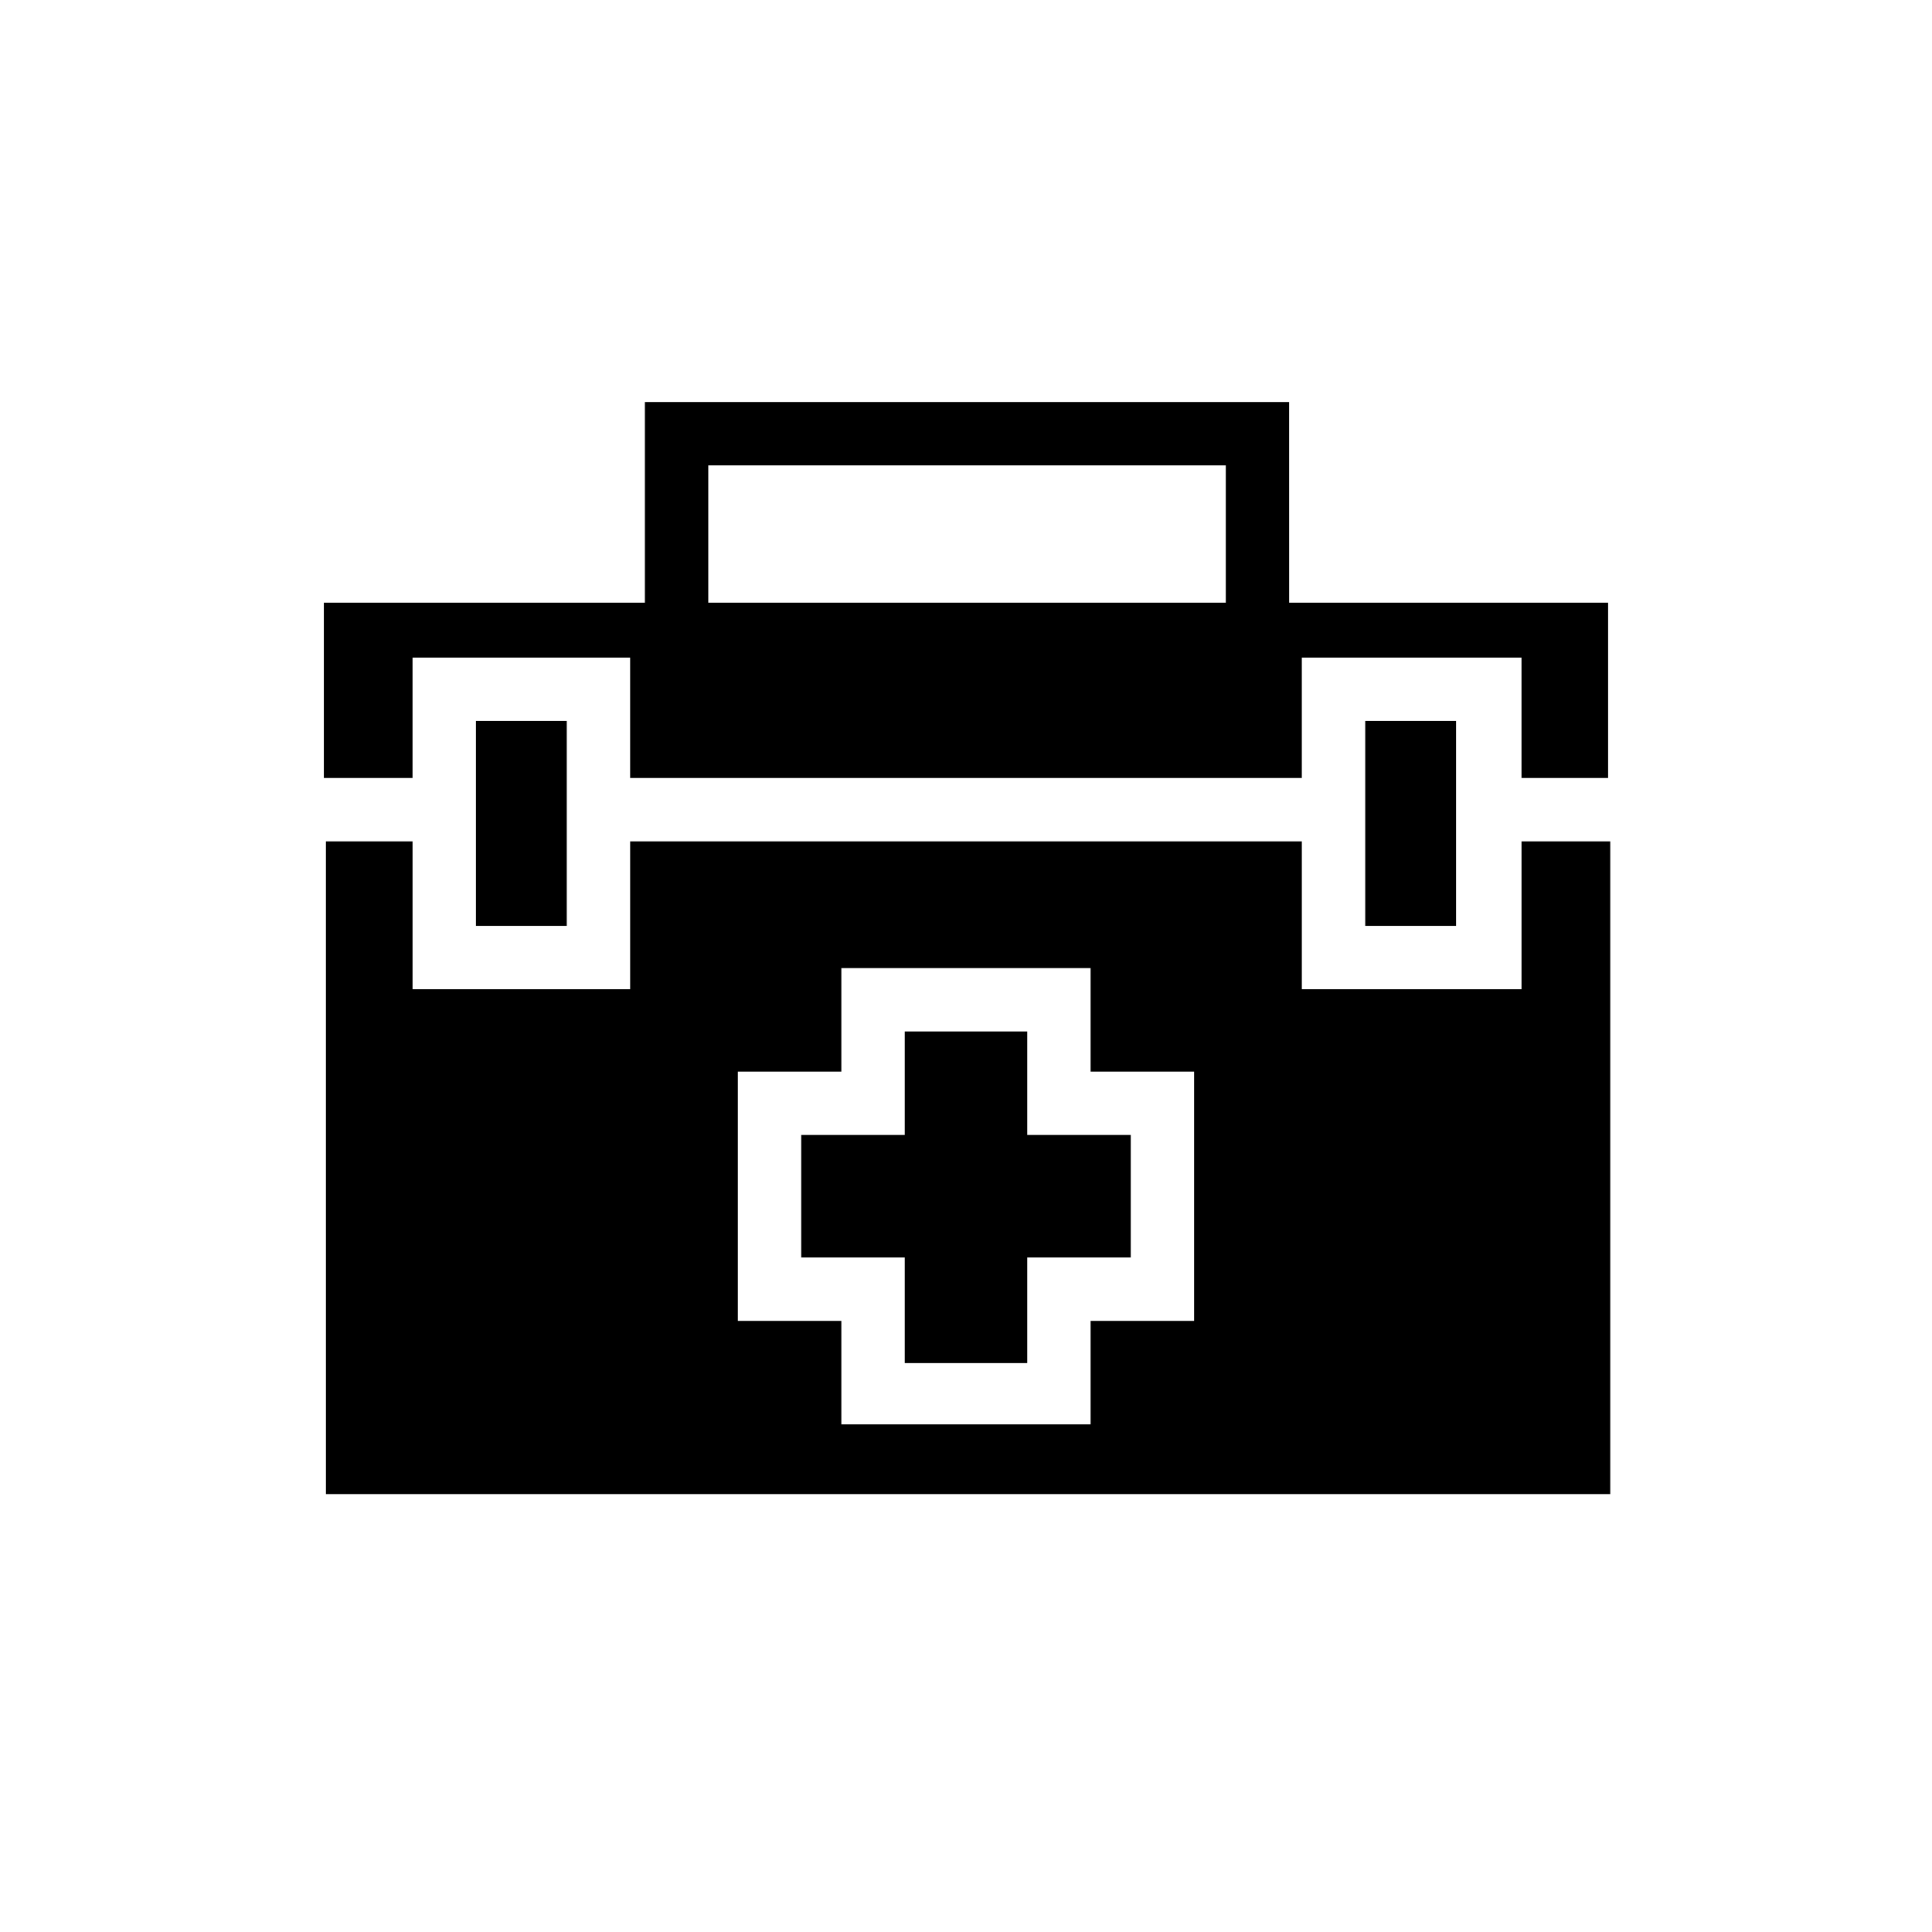 <?xml version="1.0" encoding="UTF-8"?>
<!-- The Best Svg Icon site in the world: iconSvg.co, Visit us! https://iconsvg.co -->
<svg fill="#000000" width="800px" height="800px" version="1.1" viewBox="144 144 512 512" xmlns="http://www.w3.org/2000/svg">
 <g>
  <path d="m547.22 366.97v39.184h-58.219v-39.184h-178.01v39.184h-57.66v-39.184h-22.953l0.004 172.97h340.35v-172.97zm-114.2 127.07v27.43h-66.055v-27.43h-27.43v-66.055h27.43v-27.43h66.055v27.43h27.43v66.055z"/>
  <path d="m270.13 335.06h24.07v54.301h-24.07z"/>
  <path d="m505.8 335.06h24.07v54.301h-24.07z"/>
  <path d="m416.23 444.78v-27.43h-32.465v27.43h-27.43v32.469h27.43v27.988h32.465v-27.988h27.43v-32.469z"/>
  <path d="m229.82 350.18h23.508v-31.906h57.66v31.906h178.01v-31.906h58.219v31.906h22.953v-46.461h-340.35z"/>
  <path d="m485.64 310.43h-16.793v-43.105h-137.15v43.105h-16.793v-59.898h170.73z"/>
 </g>
</svg>